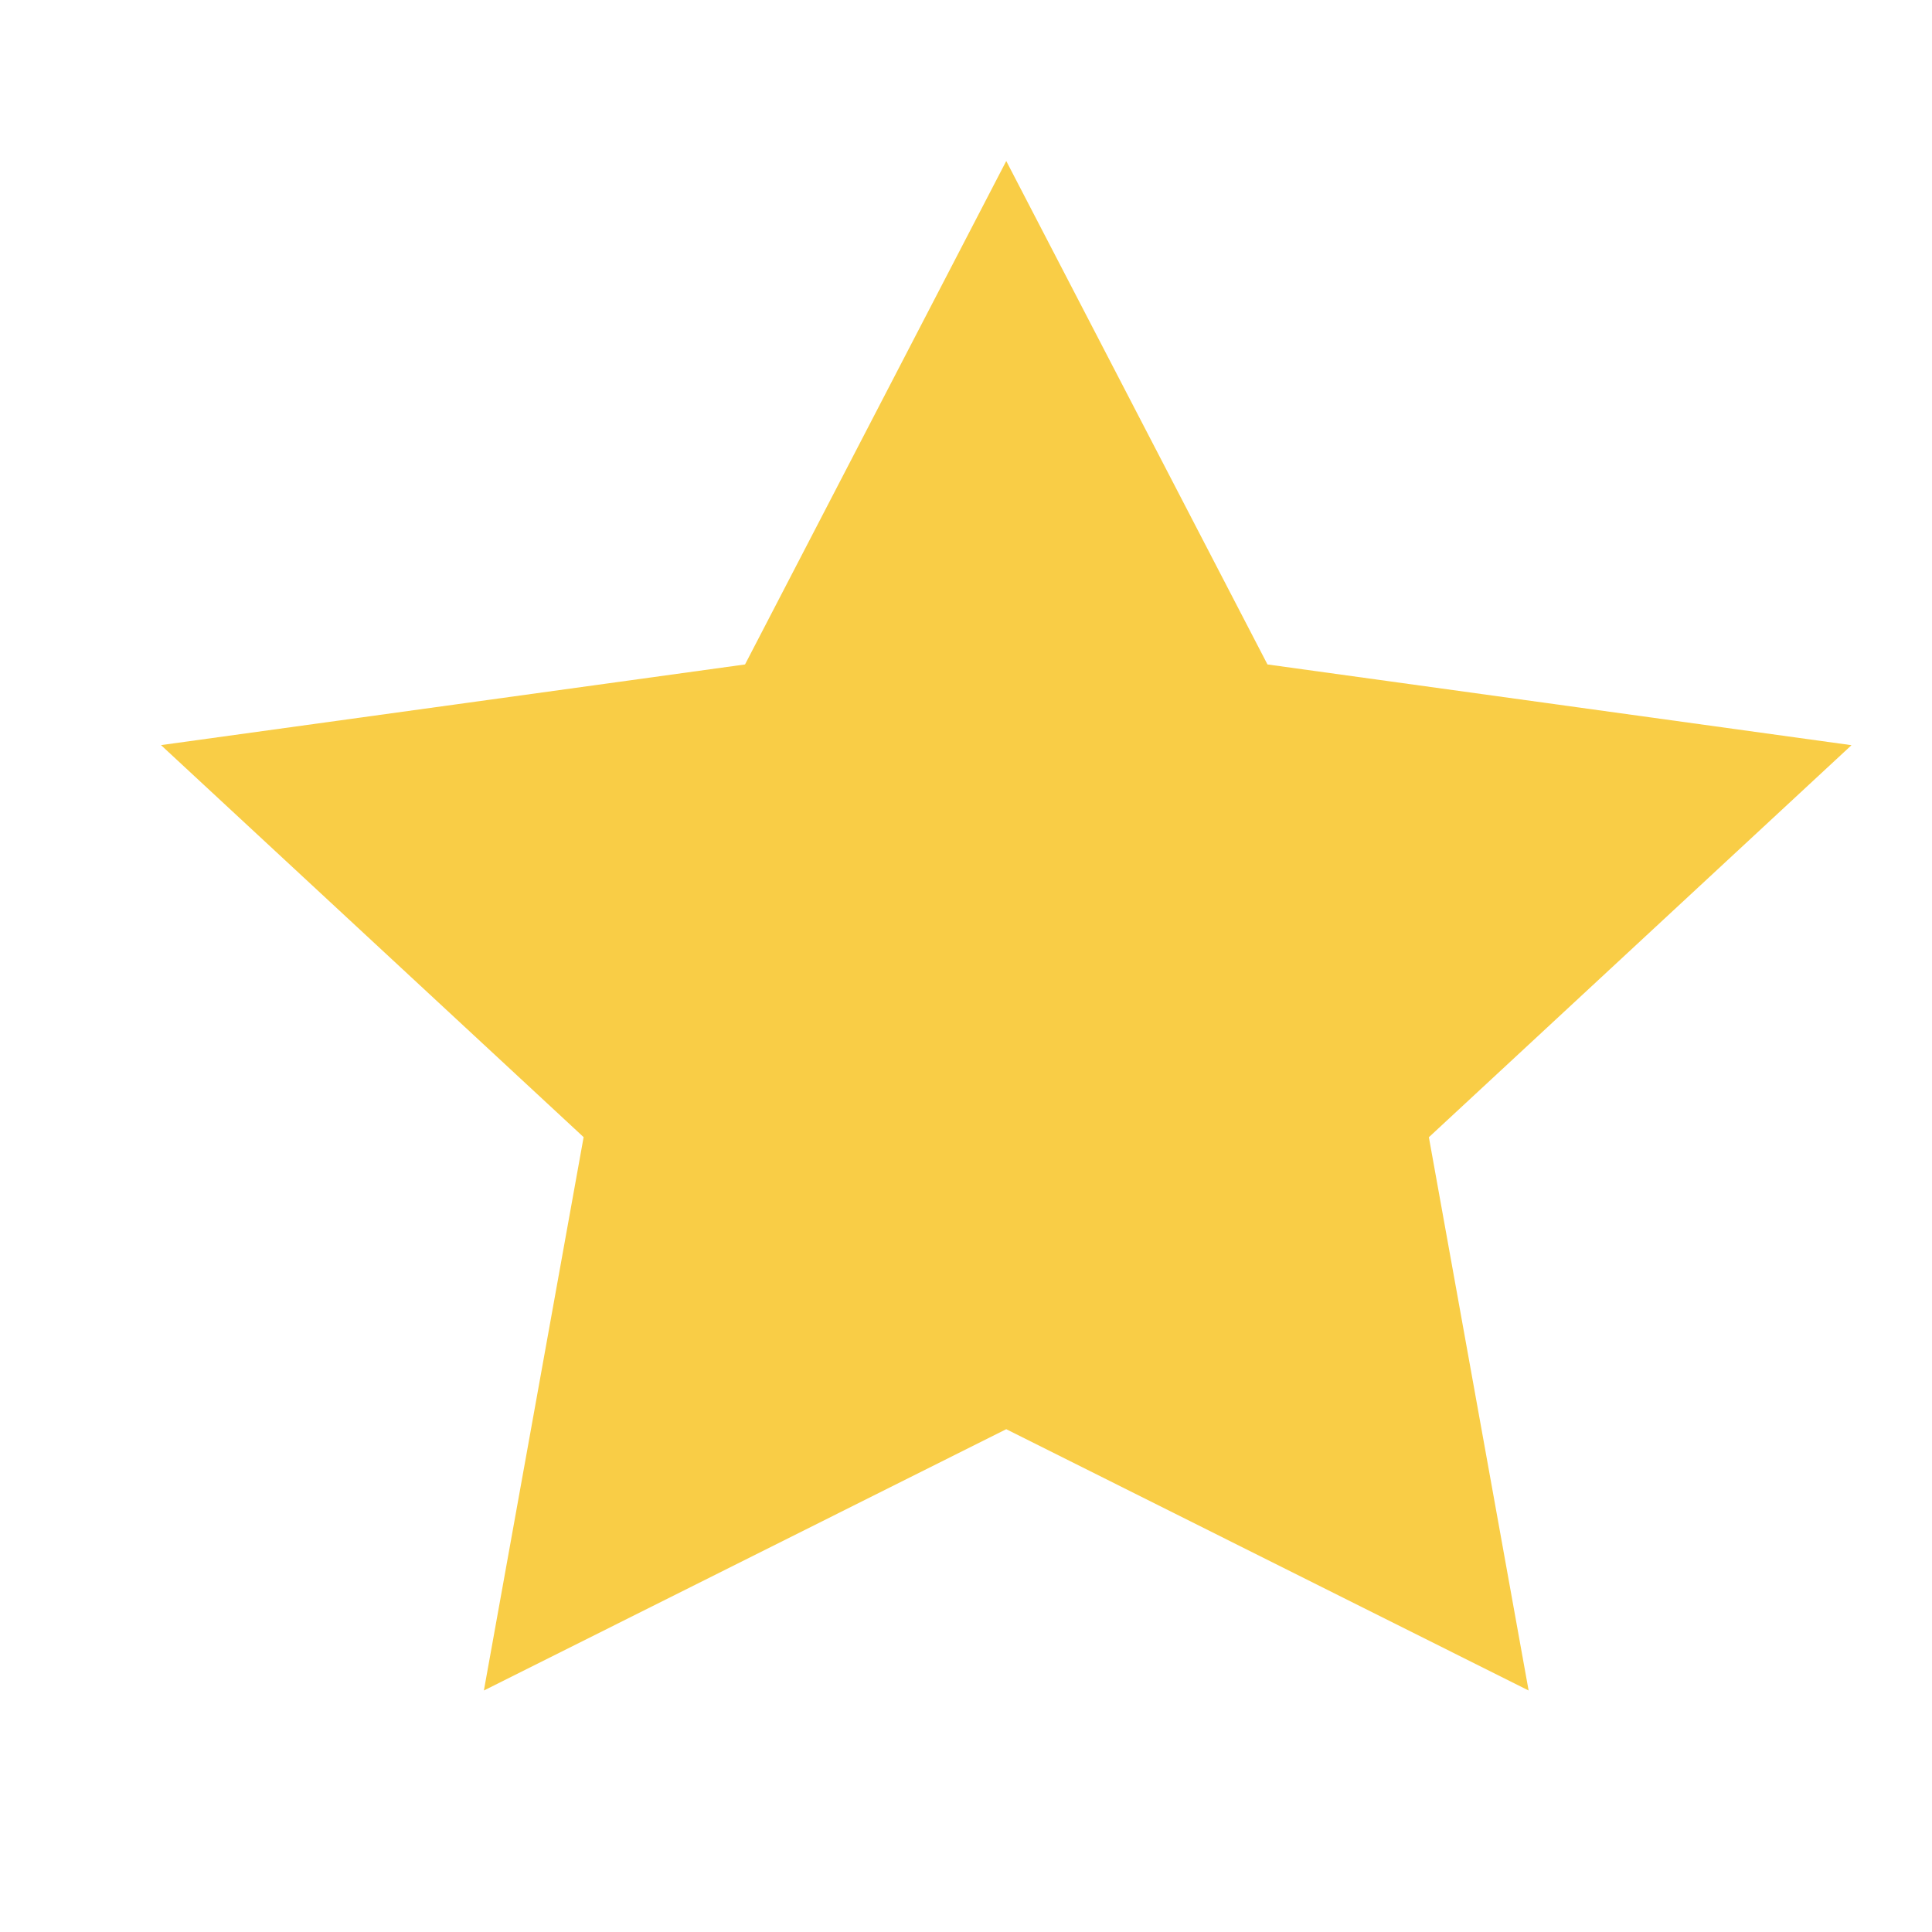 <svg width="24" height="24" fill="none" xmlns="http://www.w3.org/2000/svg"><path d="M12.5 17.754L6.011 21l1.239-6.874L2 9.256l7.255-1.002L12.5 2l3.245 6.254L23 9.257l-5.25 4.87L18.989 21 12.5 17.754z" fill="#F9CD46"/></svg>